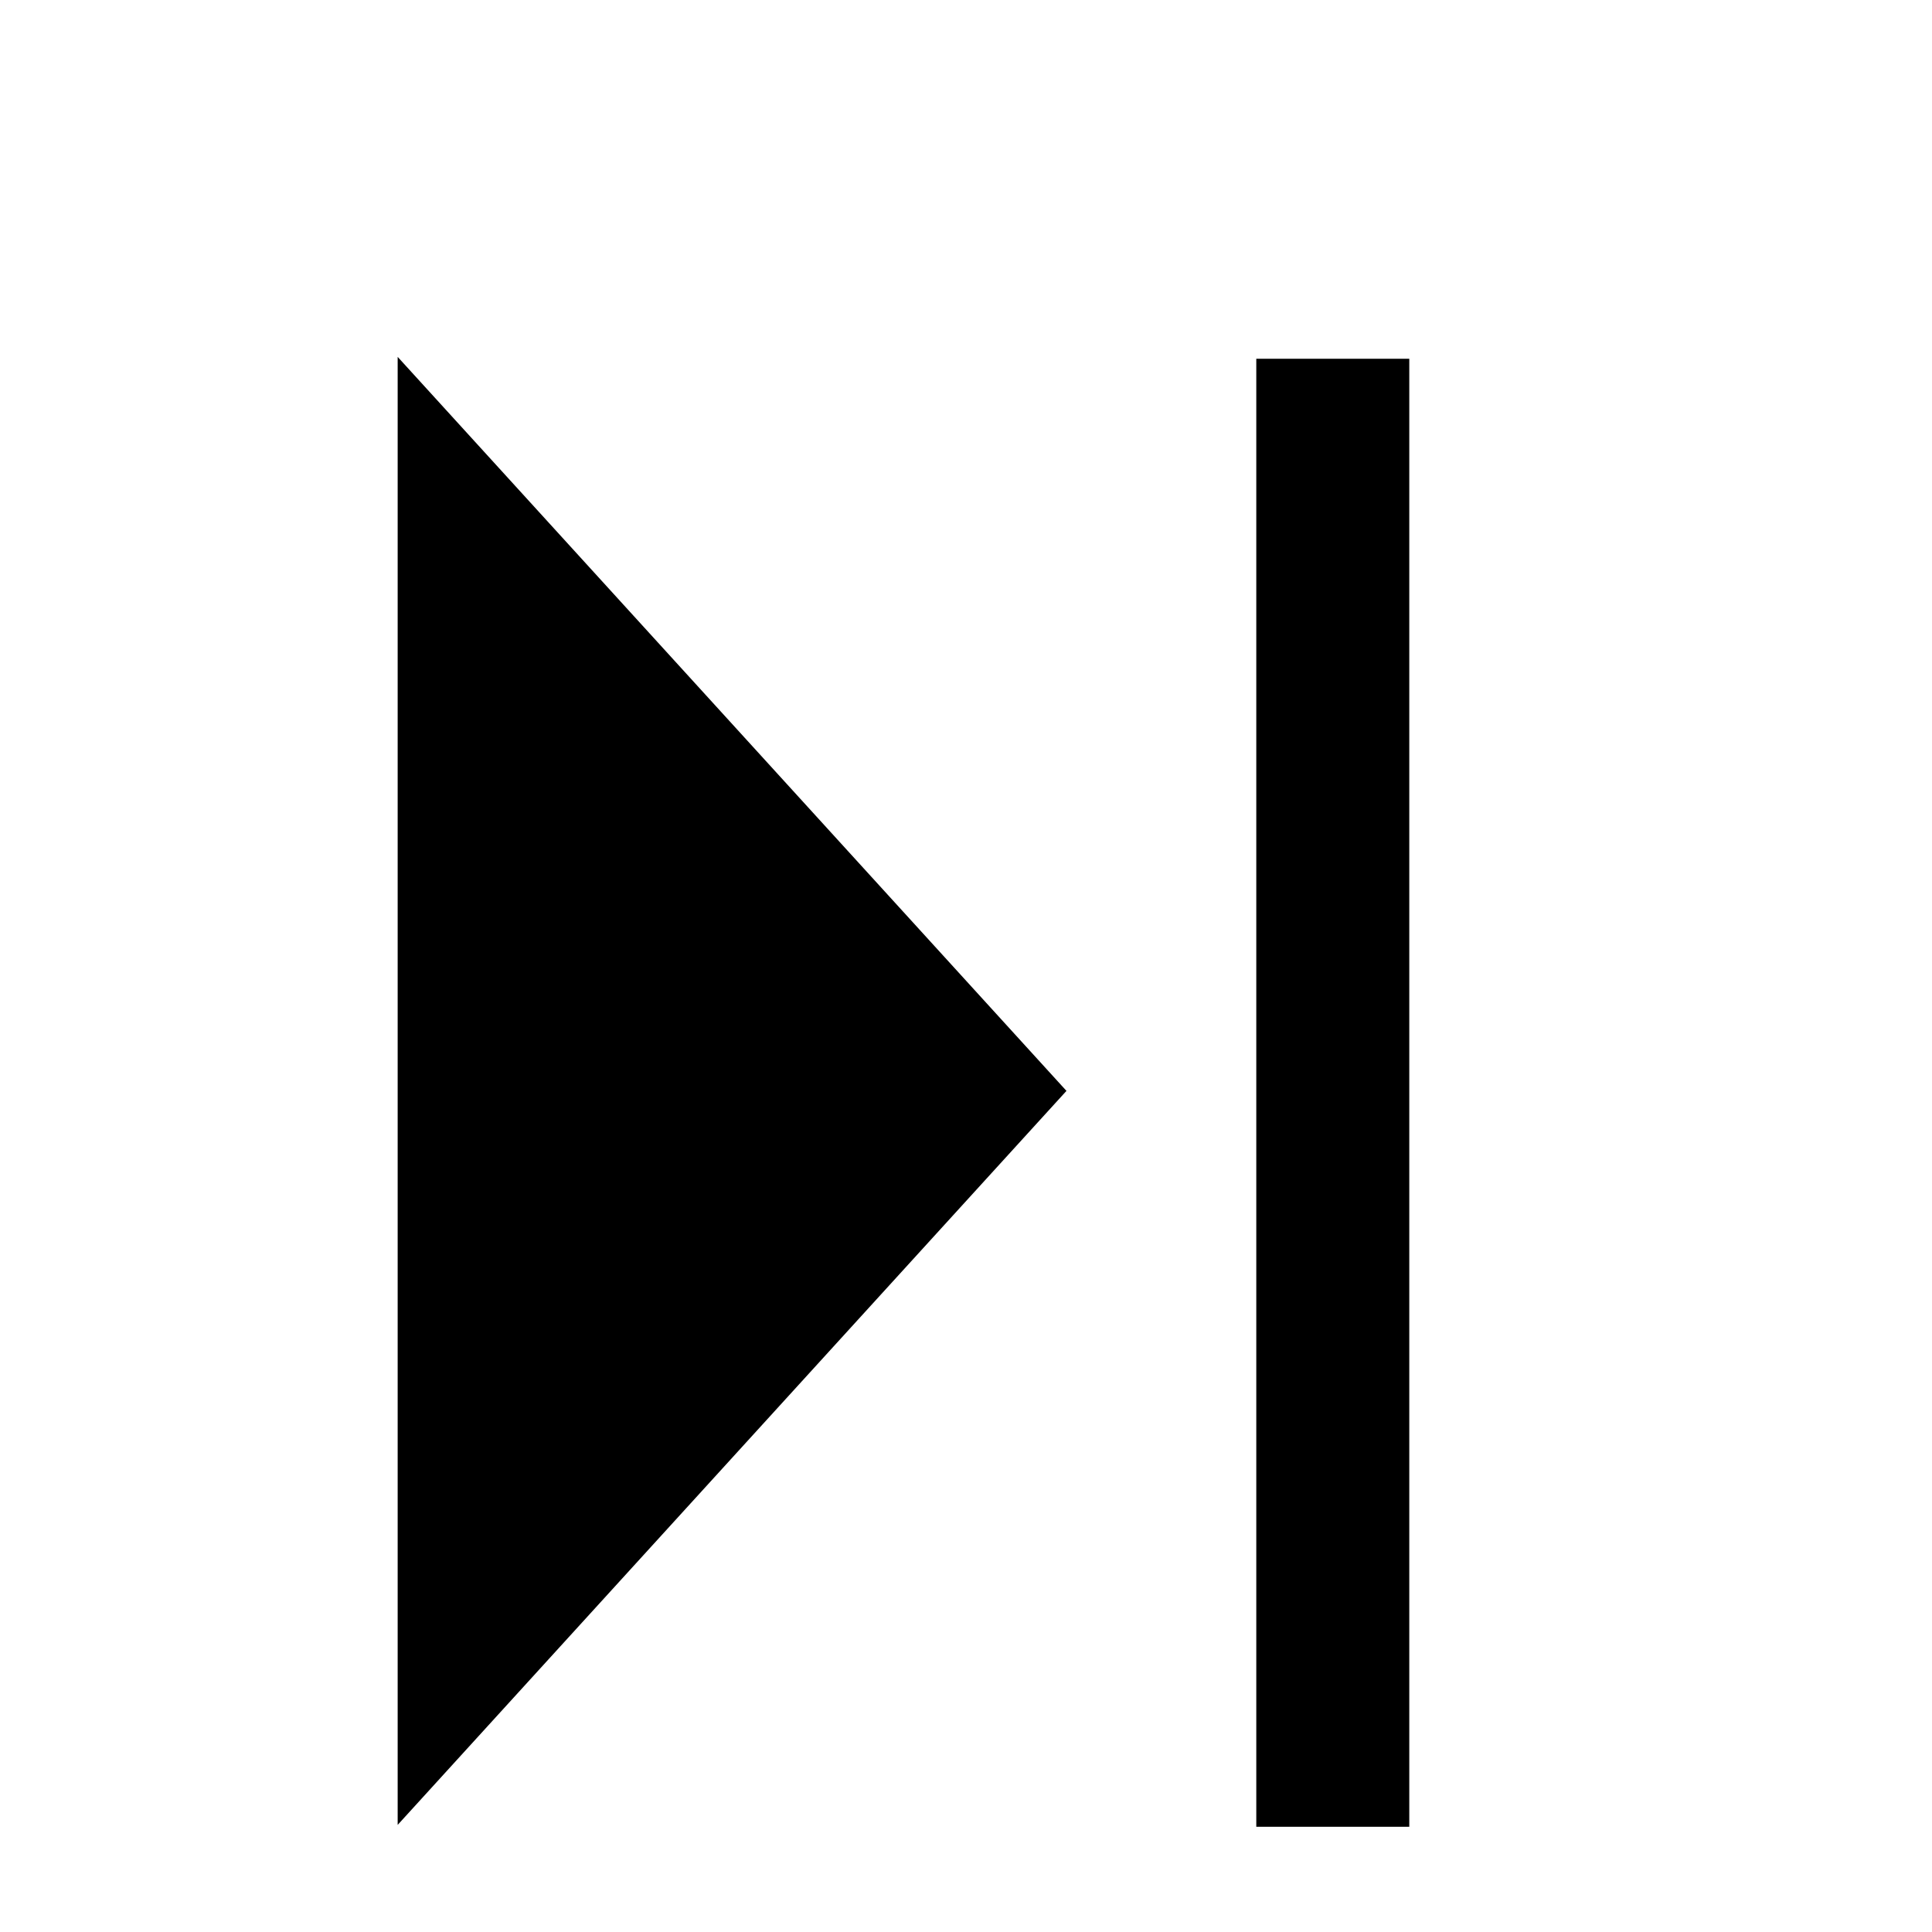 <?xml version="1.0" encoding="UTF-8" standalone="no"?>
<!DOCTYPE svg PUBLIC "-//W3C//DTD SVG 1.1//EN" "http://www.w3.org/Graphics/SVG/1.1/DTD/svg11.dtd">
<svg width="100%" height="100%" viewBox="0 0 30 30" version="1.1" xmlns="http://www.w3.org/2000/svg" xmlns:xlink="http://www.w3.org/1999/xlink" xml:space="preserve" xmlns:serif="http://www.serif.com/" style="fill-rule:evenodd;clip-rule:evenodd;stroke-linejoin:round;stroke-miterlimit:2;">
    <rect x="0" y="0" width="30" height="30" style="fill:none;"/>
    <g transform="matrix(0.36,0,0,0.36,-1829.6,-7023.98)">
        <g transform="matrix(-1.7588e-16,1,-0.455,-8.89012e-17,13933.2,18627.7)">
            <path d="M930.409,19351.6L962.069,19415L898.749,19415L930.409,19351.6Z"/>
        </g>
        <g transform="matrix(1,0,0,1,3268.86,-58.67)">
            <rect x="1867.55" y="19585.2" width="6.599" height="63.32"/>
        </g>
    </g>
</svg>
